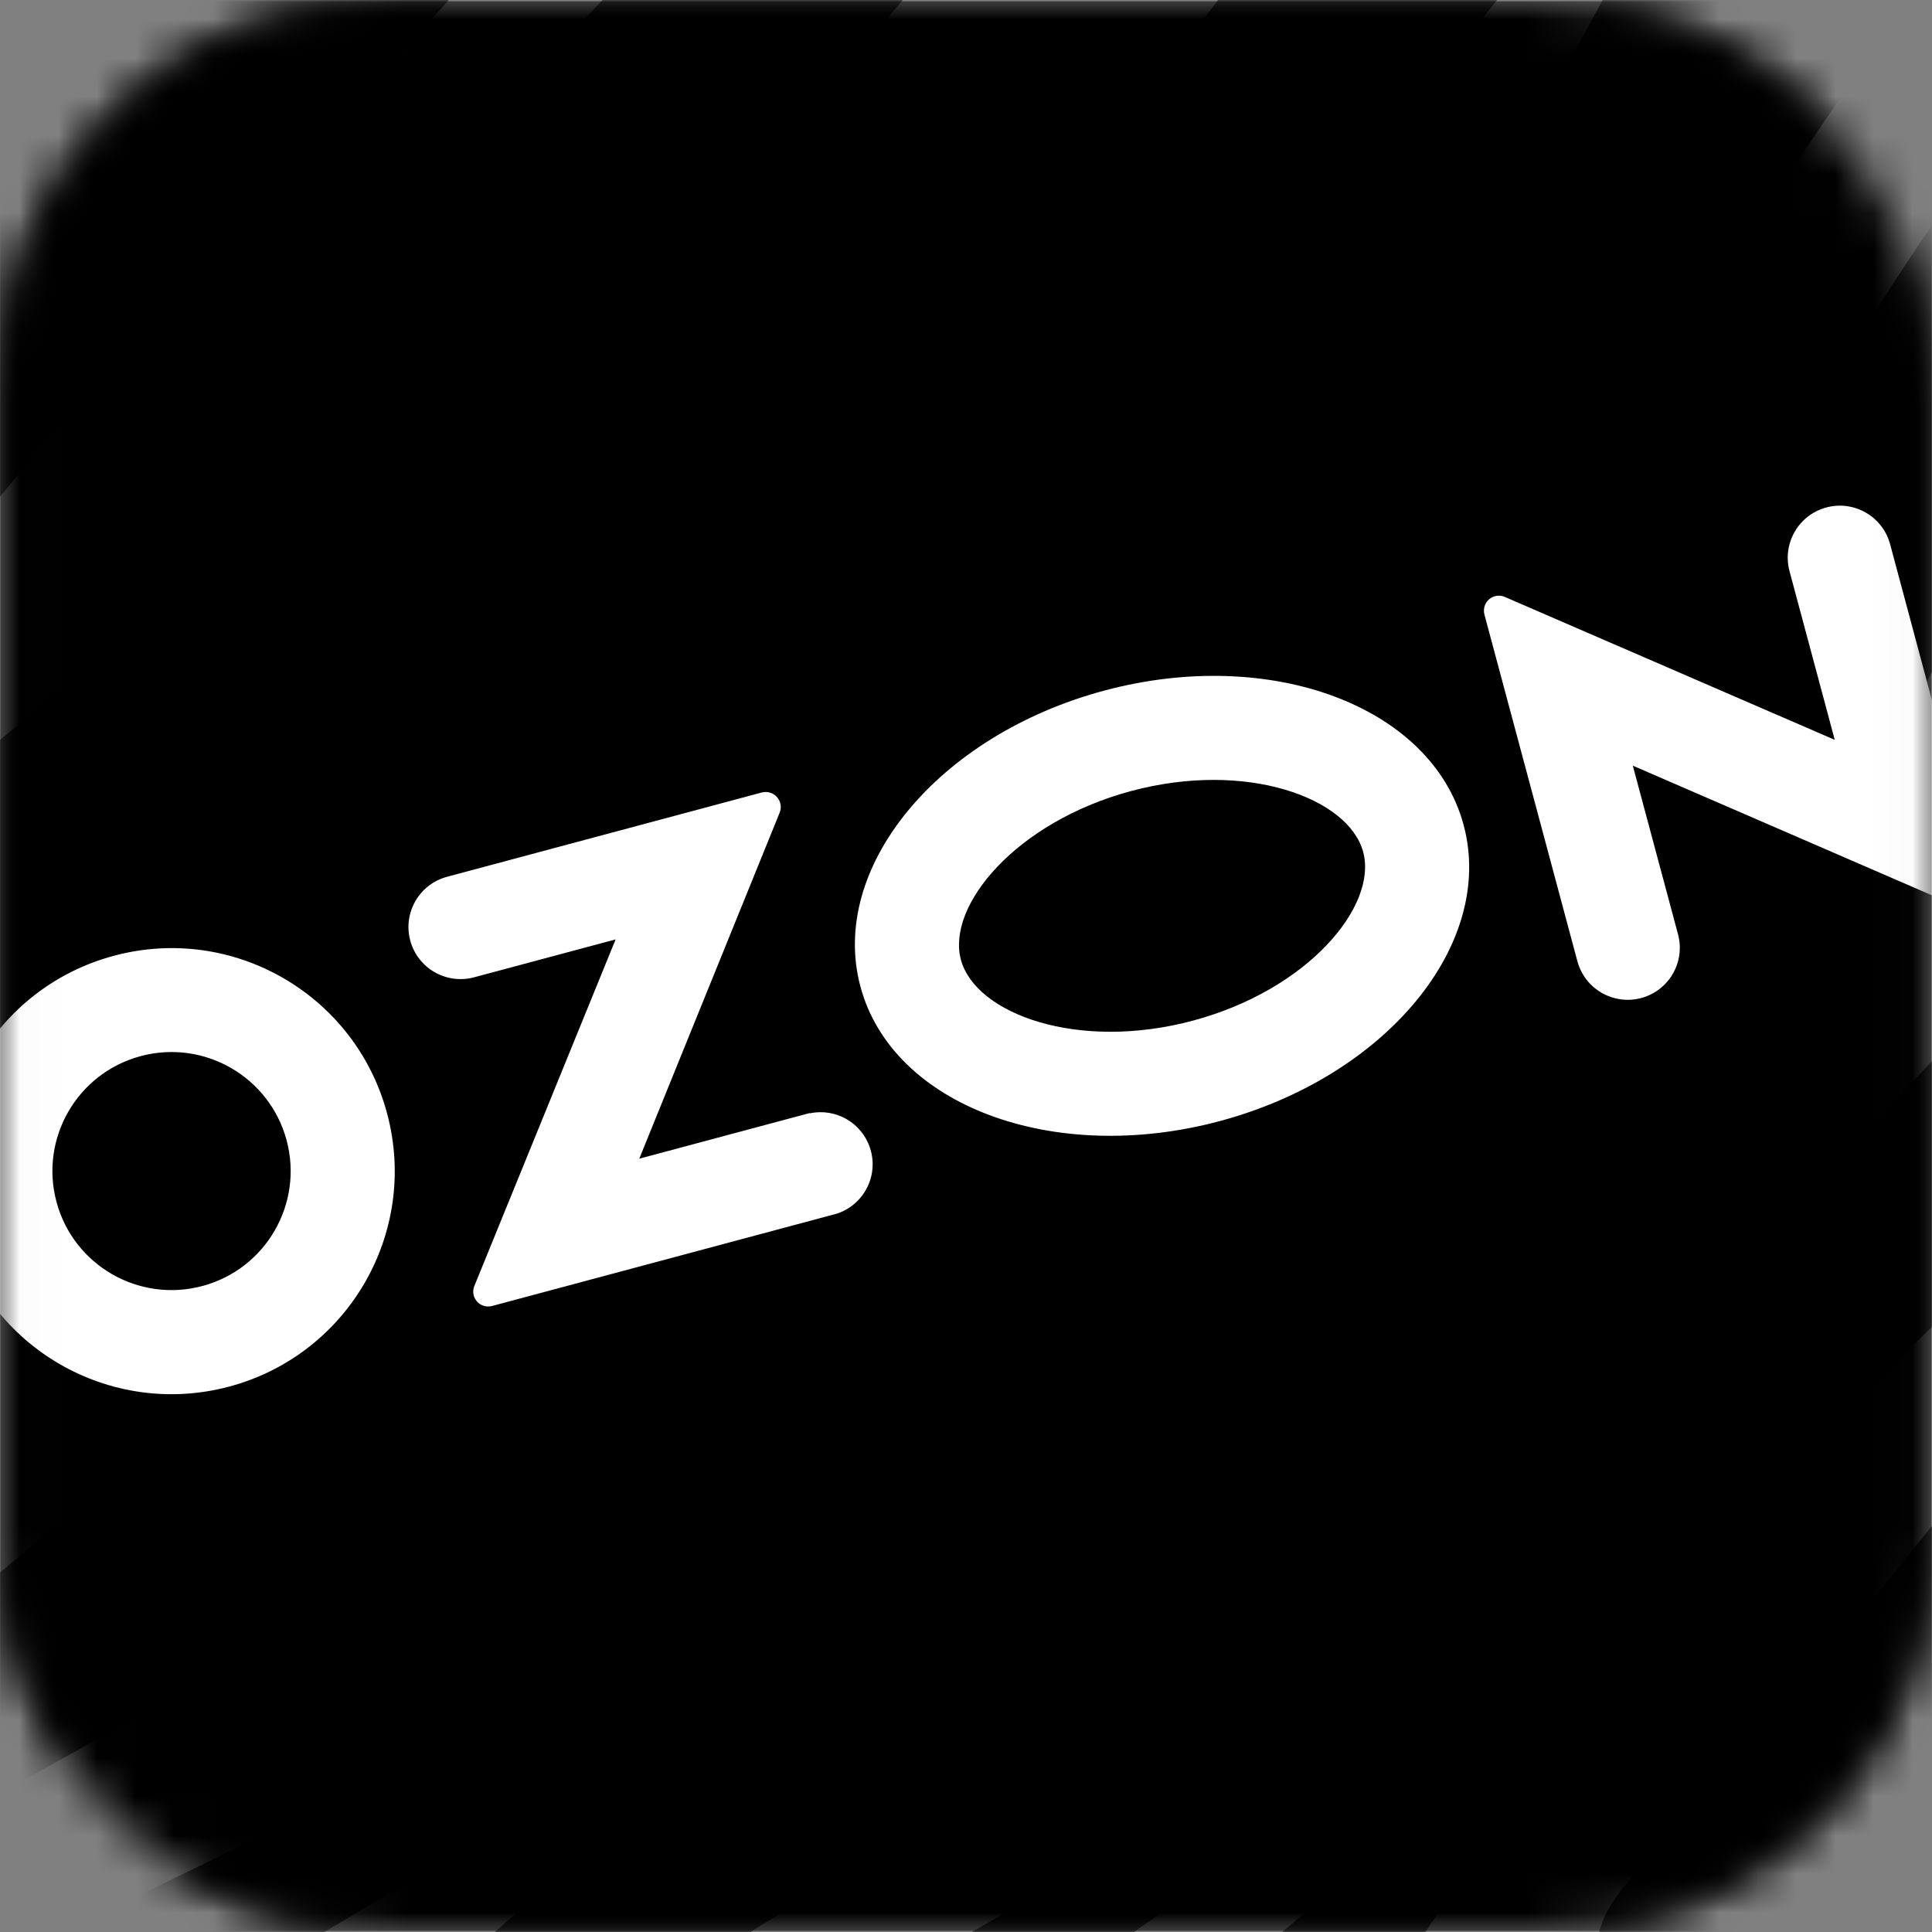 <svg width="50" height="50" viewBox="0 0 50 50" fill="none" xmlns="http://www.w3.org/2000/svg">
<rect x="0" y="0" width="50" height="50" fill="#808080" stroke="none"/>
<g clip-path="url(#clip0_8481_58666)">
<mask id="mask0_8481_58666" style="mask-type:luminance" maskUnits="userSpaceOnUse" x="0" y="0" width="50" height="50">
<path d="M39.99 49.972H10.004C4.482 49.972 0.008 45.501 0.008 39.986V10.022C0.008 4.504 4.482 0.032 10.004 0.032H39.99C45.512 0.032 49.987 4.504 49.987 10.022V39.986C49.983 45.501 45.508 49.972 39.99 49.972Z" fill="white" style="fill:white;fill-opacity:1;"/>
</mask>
<g mask="url(#mask0_8481_58666)">
<path d="M49.983 0.032H0.008V49.972H49.983V0.032Z" fill="#005BFF" style="fill:#005BFF;fill:color(display-p3 0 0.357 1);fill-opacity:1;"/>
</g>
<mask id="mask1_8481_58666" style="mask-type:luminance" maskUnits="userSpaceOnUse" x="0" y="0" width="50" height="50">
<path d="M39.99 0.032H10.004C4.482 0.032 0.008 4.504 0.008 10.022V39.986C0.008 45.501 4.482 49.972 10.004 49.972H39.99C45.508 49.972 49.983 45.501 49.987 39.986V10.022C49.987 4.504 45.512 0.032 39.99 0.032Z" fill="white" style="fill:white;fill-opacity:1;"/>
</mask>
<g mask="url(#mask1_8481_58666)">
<path d="M55.514 42.819C51.717 46.233 47.339 51.27 41.84 51.072C40.36 50.075 42.701 48.132 43.451 47.291C45.848 44.604 48.213 41.736 50.543 38.813C58.924 28.298 56.18 34.159 55.514 42.819H55.514Z" fill="#F1117E" style="fill:#F1117E;fill:color(display-p3 0.945 0.067 0.494);fill-opacity:1;"/>
<path d="M45.768 -8.9C42.027 -0.353 37.441 8.137 30.969 14.966C26.491 19.691 23.373 23.22 17.848 27.466C11.457 32.379 5.204 36.208 -0.85 41.417C-4.049 44.361 -7.821 46.795 -11.891 48.524C-11.866 48.855 -11.524 53.651 -11.513 53.715C-11.457 53.683 -10.325 52.774 -10.099 52.608C-0.548 45.97 10.434 41.51 19.784 34.401C31.289 24.73 40.925 12.773 49.154 0.241C56.642 -10.208 61.554 -10.384 45.768 -8.9Z" fill="#F1117E" style="fill:#F1117E;fill:color(display-p3 0.945 0.067 0.494);fill-opacity:1;"/>
<path d="M9.15 2.675C6.918 5.036 4.739 7.401 2.556 9.811C1.368 11.129 0.296 12.549 -0.878 13.887C-2.976 16.28 -5.148 18.644 -7.627 20.6C-10.141 22.58 -12.846 24.582 -15.409 26.498C-15.416 26.354 -15.72 19.638 -15.727 19.486C-14.64 17.647 -13.547 15.565 -12.74 13.567C-12.264 12.386 -11.844 11.146 -11.365 9.966C-10.448 7.693 -9.246 5.614 -7.476 3.958C-6.488 3.031 -5.353 2.376 -4.186 1.752C-0.684 -0.122 2.814 -2.029 6.322 -3.886C8.413 -4.996 9.996 -6.93 11.862 -8.392L19.263 -8.727C15.902 -4.904 12.651 -1.028 9.15 2.675Z" fill="#F1117E" style="fill:#F1117E;fill:color(display-p3 0.945 0.067 0.494);fill-opacity:1;"/>
<path d="M25.377 56.426C28.162 53.6 37.921 47.036 36.366 46.136C36.226 46.055 36.053 46.055 35.907 46.125C30.548 48.715 25.544 52.393 21.779 57.057C21.681 57.178 21.535 57.248 21.381 57.246C20.499 57.237 17.648 57.205 15.82 57.184C15.331 57.179 15.135 56.552 15.534 56.27C15.844 56.051 16.1 55.865 16.245 55.758C20.661 52.355 25.581 49.802 30.347 47.026C36.061 43.698 41.015 39.211 44.893 33.857C46.676 31.395 48.495 28.962 50.625 26.808C50.648 26.784 50.673 26.764 50.7 26.745C56.647 22.706 58.292 10.629 66.495 6.36C66.833 6.184 67.237 6.43 67.234 6.812C67.207 9.919 63.098 12.445 62.828 15.633C62.826 15.665 62.821 15.696 62.812 15.726C59.623 27.314 48.385 35.173 43.052 41.222C39.885 44.816 36.128 51.964 31.81 56.737C31.762 56.79 31.727 56.852 31.705 56.919C31.489 57.576 27.624 57.349 25.72 57.282C25.282 57.266 25.07 56.738 25.377 56.426Z" fill="#F1117E" style="fill:#F1117E;fill:color(display-p3 0.945 0.067 0.494);fill-opacity:1;"/>
<path d="M-13.992 58.632C-3.3 51.26 9.481 47.422 19.954 39.822C26.02 34.607 30.661 27.795 36.813 22.724C38.514 21.7 38.036 23.253 37.484 24.26C31.305 36.645 18.967 43.751 7.47 50.545C-0.822 55.843 -2.473 60.26 -13.992 58.632H-13.992Z" fill="#F1117E" style="fill:#F1117E;fill:color(display-p3 0.945 0.067 0.494);fill-opacity:1;"/>
<path d="M59.663 7.841C68.945 3.236 66.536 -1.628 65.334 -10.923C60.483 -7.48 57.432 -3.587 53.727 0.956C42.769 13.629 38.886 32.175 24.037 41.66C16.412 46.093 10.249 52.397 3.734 58.239C5.207 57.721 13.466 58.585 13.883 56.315C15.83 53.025 17.956 50.414 21.535 48.863C28.249 45.341 34.043 40.339 39.934 35.618C48.017 27.627 48.023 12.558 59.663 7.842L59.663 7.841Z" fill="#F1117E" style="fill:#F1117E;fill:color(display-p3 0.945 0.067 0.494);fill-opacity:1;"/>
<path d="M44.675 -8.868C38.776 1.812 27.964 12.726 17.031 20.898C12.773 24.08 7.831 26.215 2.601 27.173C-1.389 27.904 -3.128 29.067 -8.83 33.854C-10.801 35.907 -11.863 37.813 -13.566 41.094C-13.569 40.981 -14.031 30.861 -14.031 30.861C-9.495 24.686 -2.56 22.008 2.693 16.746C7.025 12.226 10.048 6.558 14.044 1.746C16.039 -0.788 22.363 -6.503 23.553 -7.912C23.567 -7.912 30.098 -8.208 30.098 -8.208C27.113 -4.43 24.072 -0.824 17.765 6.635C17.006 7.533 10.737 13.982 8.446 17.53C7.7 18.686 7.195 19.86 7.758 20.299C8.354 20.763 9.194 19.991 10.552 19.143C18.344 14.278 23.792 9.685 30.102 1.831C40.316 -10.884 32.487 -9.753 44.675 -8.868Z" fill="#F1117E" style="fill:#F1117E;fill:color(display-p3 0.945 0.067 0.494);fill-opacity:1;"/>
<path d="M20.954 28.806L16.544 29.987L20.178 21.03C20.257 20.831 20.16 20.604 19.96 20.524C19.883 20.494 19.798 20.488 19.717 20.509L11.57 22.691C10.851 22.883 10.424 23.622 10.617 24.34C10.809 25.059 11.549 25.485 12.268 25.293L15.932 24.312L12.278 33.277C12.195 33.474 12.287 33.7 12.484 33.782C12.564 33.816 12.654 33.822 12.738 33.798L21.652 31.411C22.36 31.182 22.748 30.422 22.518 29.715C22.305 29.058 21.63 28.669 20.956 28.813L20.954 28.806V28.806ZM47.266 13.133C46.547 13.325 46.12 14.064 46.313 14.783L47.483 19.147L38.948 15.45C38.754 15.363 38.525 15.45 38.438 15.644C38.401 15.726 38.394 15.819 38.417 15.905L40.823 24.877C41.016 25.595 41.755 26.021 42.474 25.829C43.193 25.637 43.62 24.898 43.427 24.179L42.257 19.815L50.793 23.515C50.991 23.599 51.22 23.507 51.304 23.309C51.338 23.229 51.344 23.14 51.322 23.056L48.916 14.085C48.724 13.367 47.984 12.94 47.266 13.133M30.87 26.415C27.893 27.212 25.245 26.24 24.868 24.837C24.492 23.434 26.299 21.269 29.277 20.471C32.254 19.674 34.902 20.646 35.279 22.049C35.655 23.452 33.855 25.616 30.87 26.415M28.58 17.872C24.269 19.027 21.442 22.456 22.268 25.533C23.093 28.61 27.256 30.168 31.567 29.014C35.878 27.859 38.704 24.43 37.879 21.353C37.054 18.276 32.891 16.718 28.58 17.872ZM5.24 33.281C3.597 33.723 1.905 32.75 1.463 31.108C1.02 29.465 1.994 27.775 3.638 27.333C5.282 26.891 6.973 27.864 7.416 29.506L7.417 29.51C7.857 31.151 6.883 32.84 5.241 33.281M2.949 24.735C-0.132 25.558 -1.962 28.721 -1.139 31.8C-0.315 34.879 2.85 36.708 5.931 35.885C9.012 35.062 10.843 31.899 10.019 28.82L10.017 28.813C9.192 25.736 6.028 23.91 2.949 24.735" fill="white" style="fill:white;fill-opacity:1;"/>
</g>
</g>
<defs>
<clipPath id="clip0_8481_58666">
<rect width="50" height="50" fill="white" style="fill:white;fill-opacity:1;"/>
</clipPath>
</defs>
</svg>
